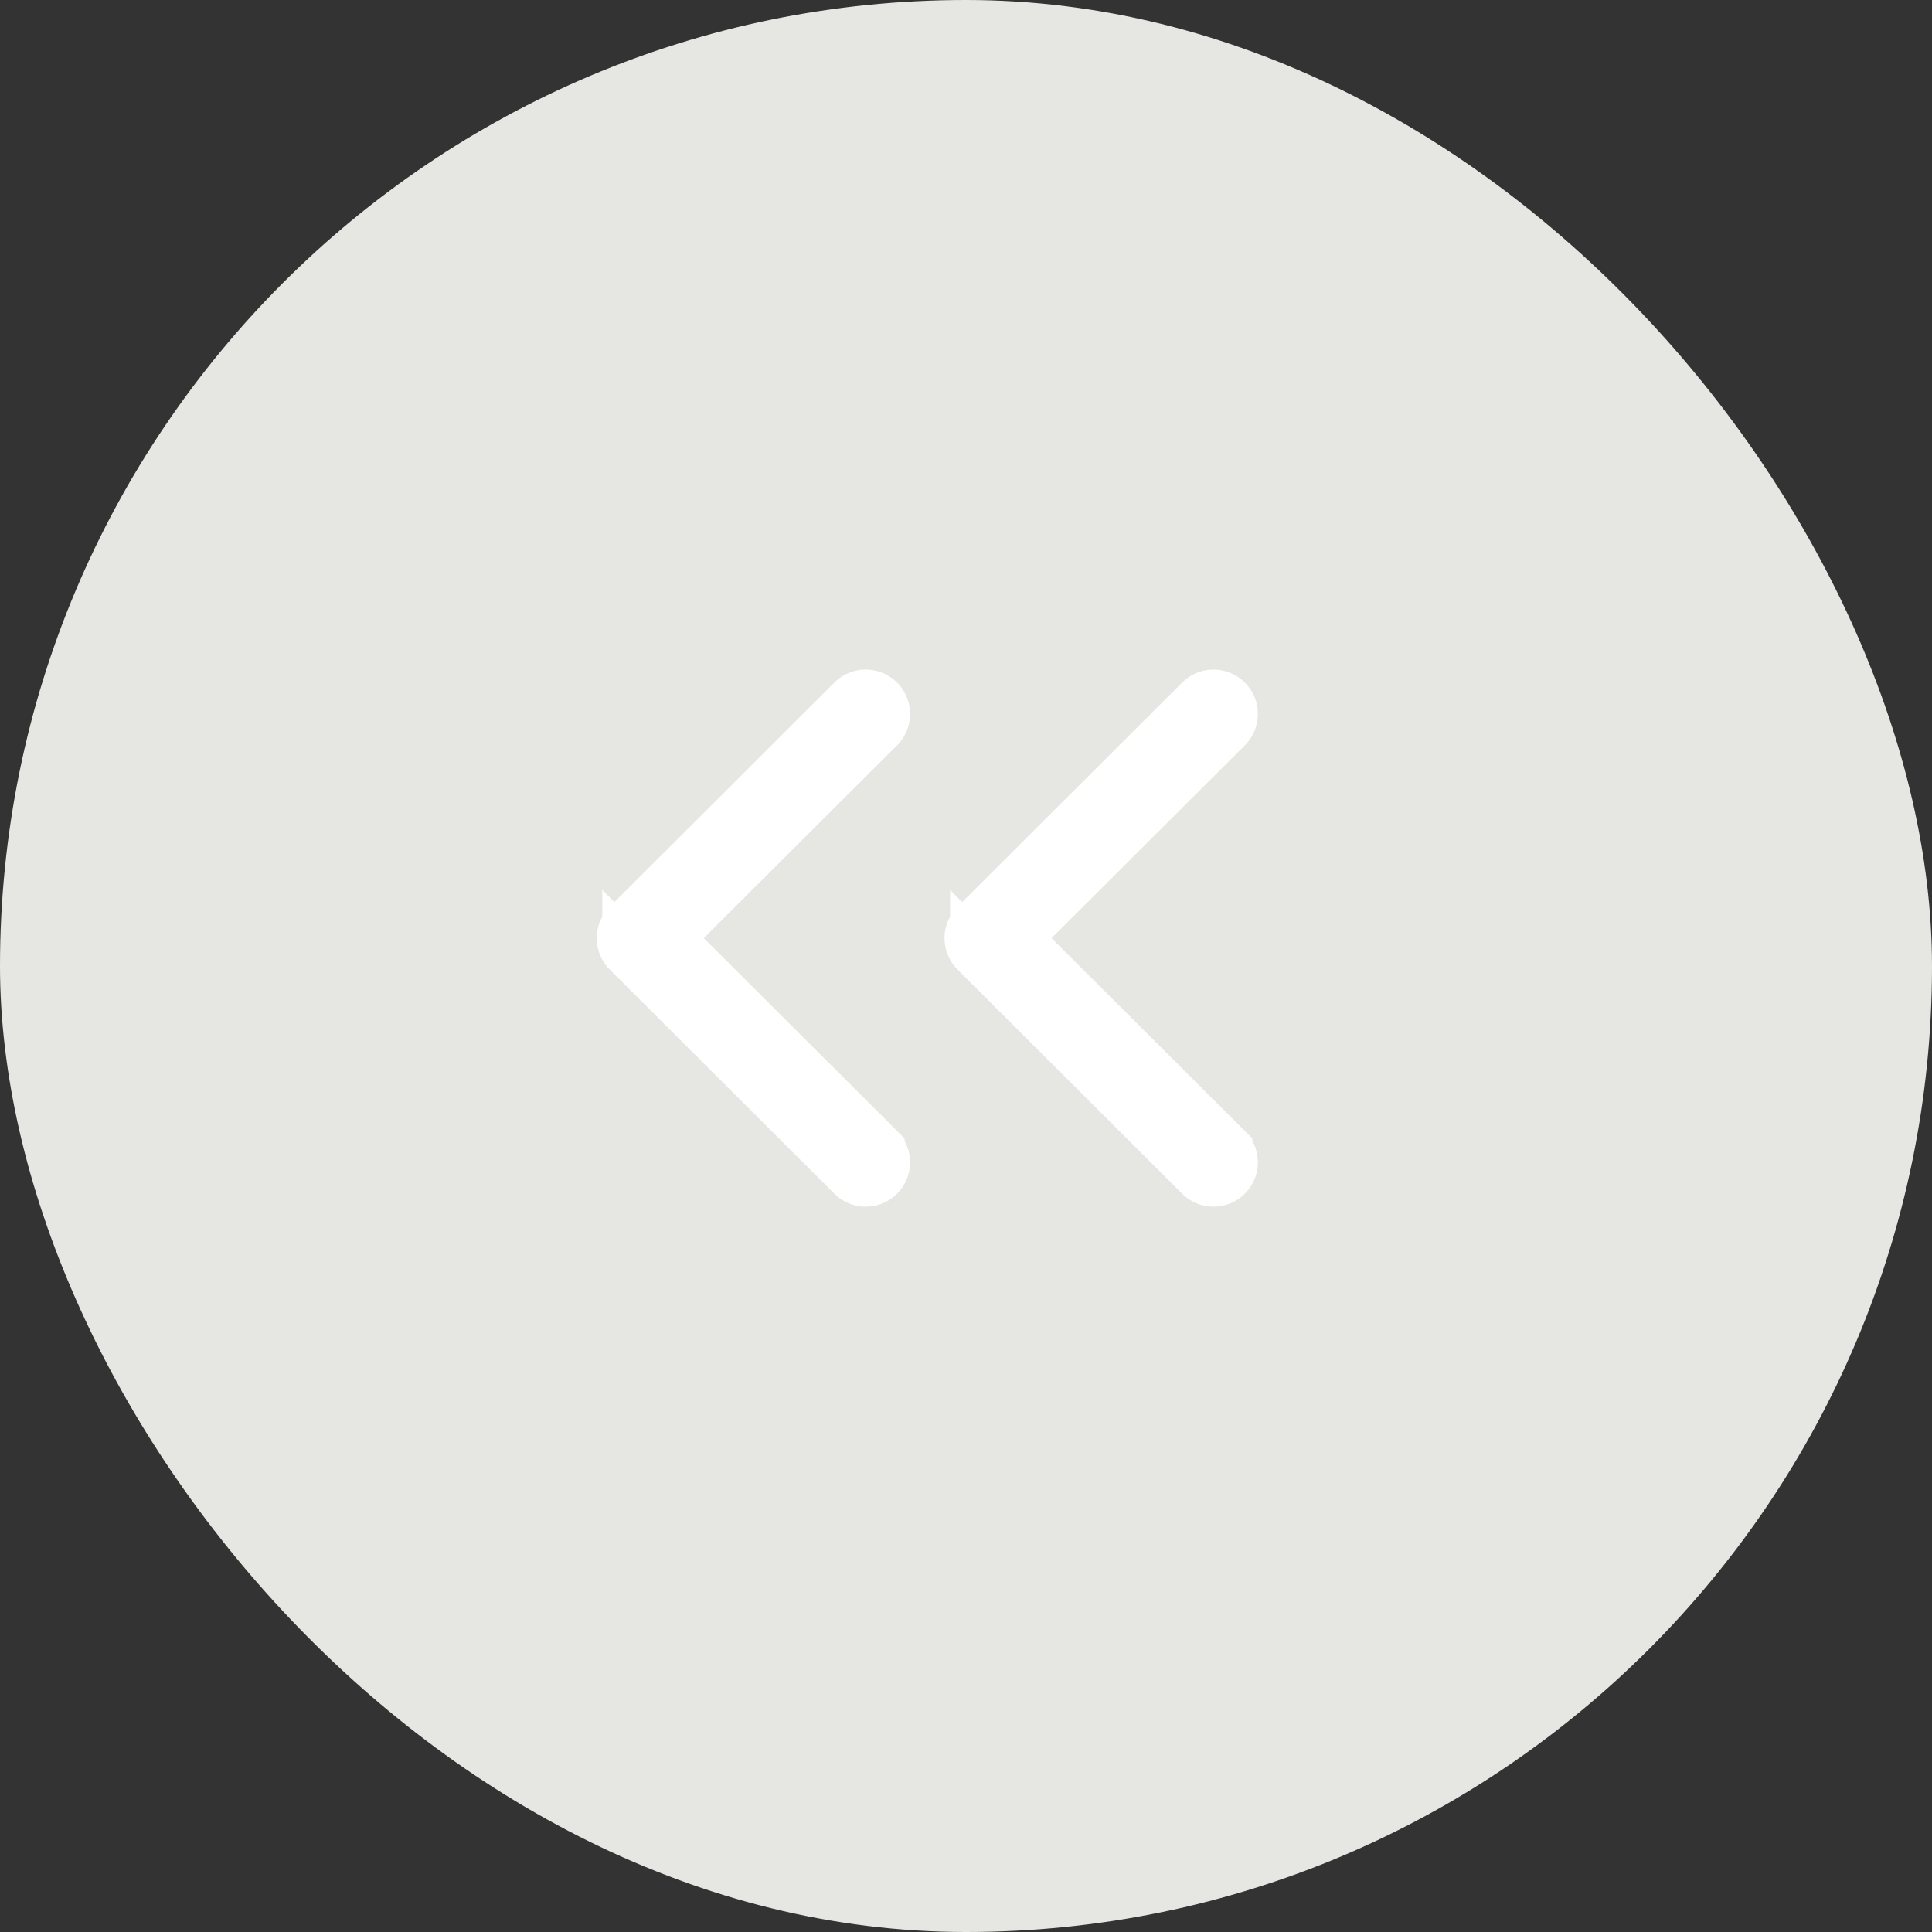 <svg xmlns="http://www.w3.org/2000/svg" width="37.848" height="37.848" viewBox="0 0 37.848 37.848">
  <rect x="0" y="0" width="37.848" height="37.848" fill="#333333" stroke="none"/>
  <g id="Group_47751" data-name="Group 47751" transform="translate(0 -11.447)">
    <g id="Group_39925" data-name="Group 39925" transform="translate(0 11.447)">
      <rect id="Rectangle_17460" data-name="Rectangle 17460" width="37.848" height="37.848" rx="18.924" fill="#e6e7e2"/>
    </g>
    <g id="Group_39926" data-name="Group 39926" transform="translate(12.19 25.063)">
      <g id="next_6_" data-name="next (6)" transform="translate(6.813 0)">
        <g id="Group_37247" data-name="Group 37247" transform="translate(0)">
          <path id="Path_28684" data-name="Path 28684" d="M117.851,4.5l4.4-4.391a.369.369,0,0,1,.521.523l-4.141,4.13,4.141,4.13a.369.369,0,0,1-.521.523l-4.4-4.391a.369.369,0,0,1,0-.523Z" transform="translate(-117.742 0)" fill="#fff" stroke="#fff" stroke-width="1"/>
        </g>
      </g>
      <g id="next_6_2" data-name="next (6)" transform="translate(0 0)">
        <g id="Group_37247-2" data-name="Group 37247" transform="translate(0)">
          <path id="Path_28684-2" data-name="Path 28684" d="M117.851,4.5l4.4-4.391a.369.369,0,0,1,.521.523l-4.141,4.13,4.141,4.13a.369.369,0,0,1-.521.523l-4.4-4.391a.369.369,0,0,1,0-.523Z" transform="translate(-117.742 0)" fill="#fff" stroke="#fff" stroke-width="1"/>
        </g>
      </g>
    </g>
  </g>
</svg>
